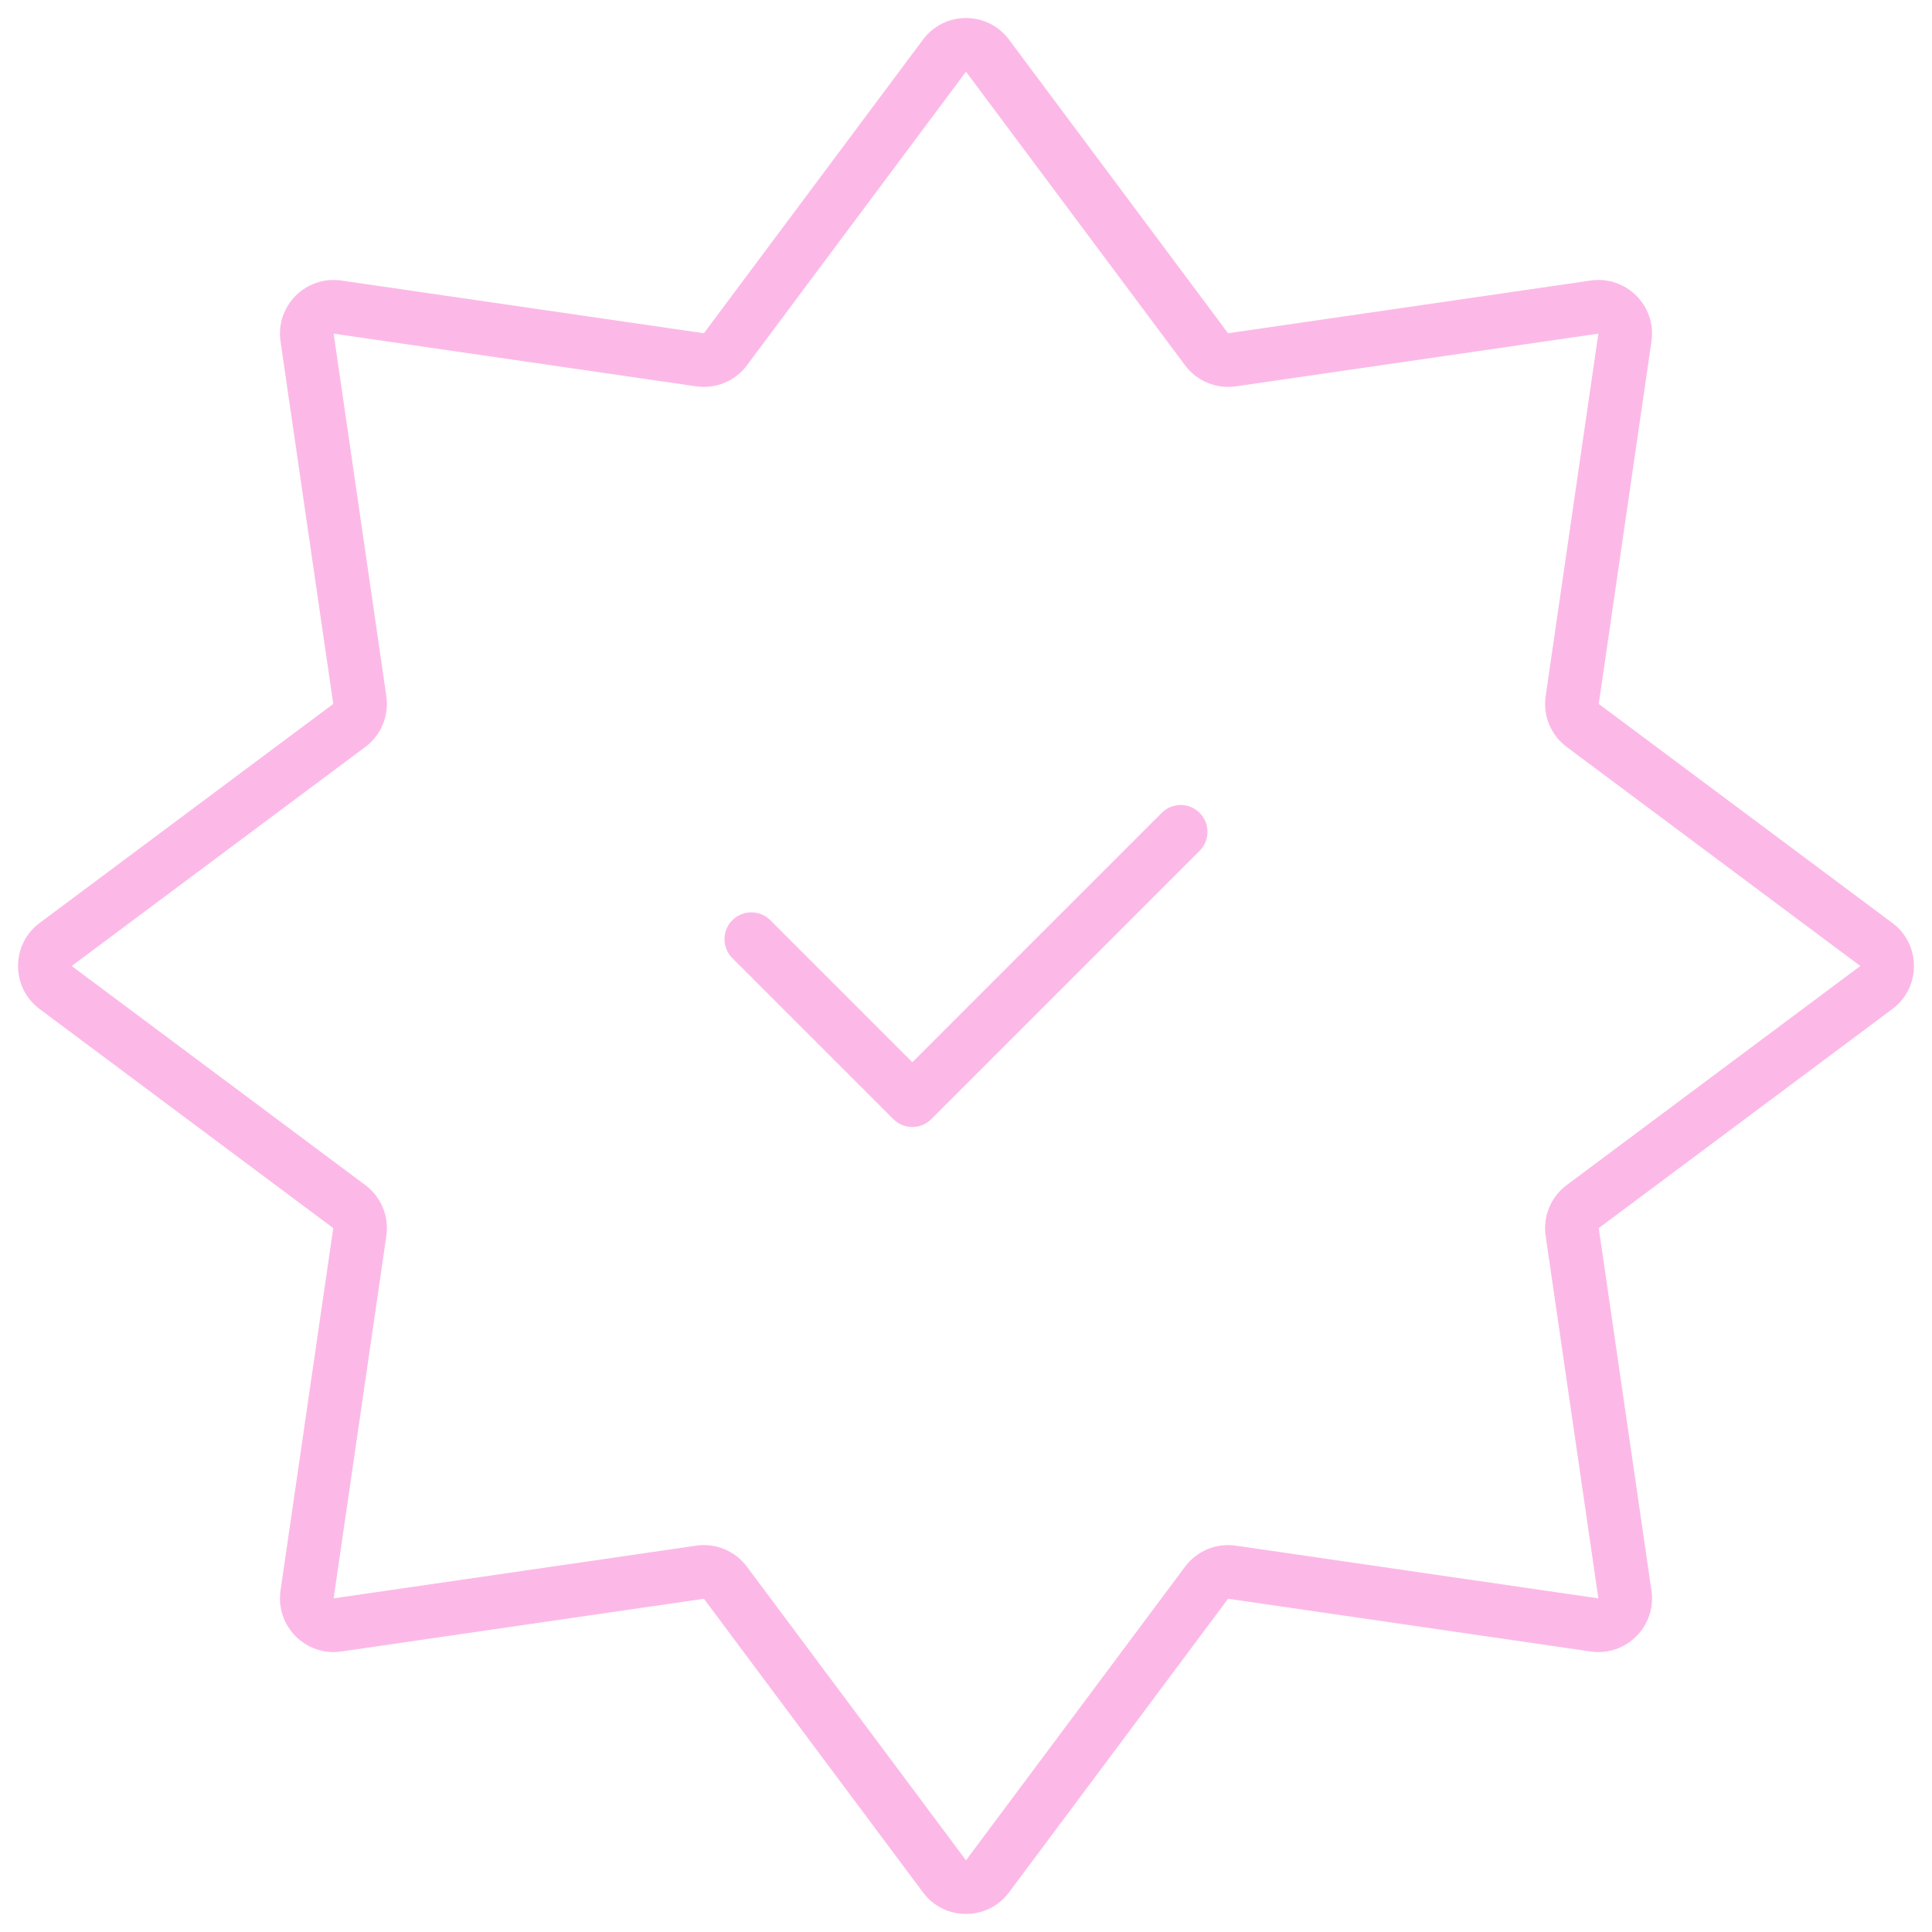 <?xml version="1.0" encoding="UTF-8"?> <svg xmlns="http://www.w3.org/2000/svg" width="72" height="72" viewBox="0 0 72 72" fill="none"> <path fill-rule="evenodd" clip-rule="evenodd" d="M37.603 1.476C36.803 0.404 35.197 0.404 34.397 1.476L26.232 12.419L12.721 10.455C11.398 10.262 10.262 11.398 10.454 12.722L12.419 26.233L1.476 34.397C0.404 35.197 0.404 36.803 1.476 37.603L12.419 45.768L10.454 59.279C10.262 60.602 11.398 61.738 12.721 61.546L26.232 59.581L34.397 70.524C35.197 71.596 36.803 71.596 37.603 70.524L45.767 59.581L59.278 61.546C60.602 61.738 61.738 60.602 61.545 59.279L59.581 45.768L70.524 37.603C71.596 36.803 71.596 35.197 70.524 34.397L59.581 26.233L61.545 12.722C61.738 11.398 60.602 10.262 59.278 10.455L45.767 12.419L37.603 1.476ZM36 2.672L44.164 13.615C44.603 14.203 45.329 14.504 46.055 14.398L59.566 12.434L57.602 25.945C57.496 26.671 57.797 27.397 58.385 27.836L69.328 36L58.385 44.165C57.797 44.604 57.496 45.329 57.602 46.056L59.566 59.566L46.055 57.602C45.329 57.496 44.603 57.797 44.164 58.385L36 69.328L27.835 58.385C27.396 57.797 26.671 57.496 25.945 57.602L12.434 59.566L14.398 46.056C14.504 45.329 14.203 44.604 13.615 44.165L2.672 36L13.615 27.836C14.203 27.397 14.504 26.671 14.398 25.945L12.434 12.434L25.945 14.398C26.671 14.504 27.396 14.203 27.835 13.615L36 2.672ZM44.707 31.707C45.097 31.317 45.097 30.684 44.707 30.293C44.316 29.902 43.683 29.902 43.293 30.293L34 39.586L28.707 34.293C28.317 33.903 27.683 33.903 27.293 34.293C26.902 34.684 26.902 35.317 27.293 35.707L33.293 41.707C33.48 41.895 33.735 42 34 42C34.265 42 34.52 41.895 34.707 41.707L44.707 31.707Z" fill="#FCB9E7"></path> </svg> 